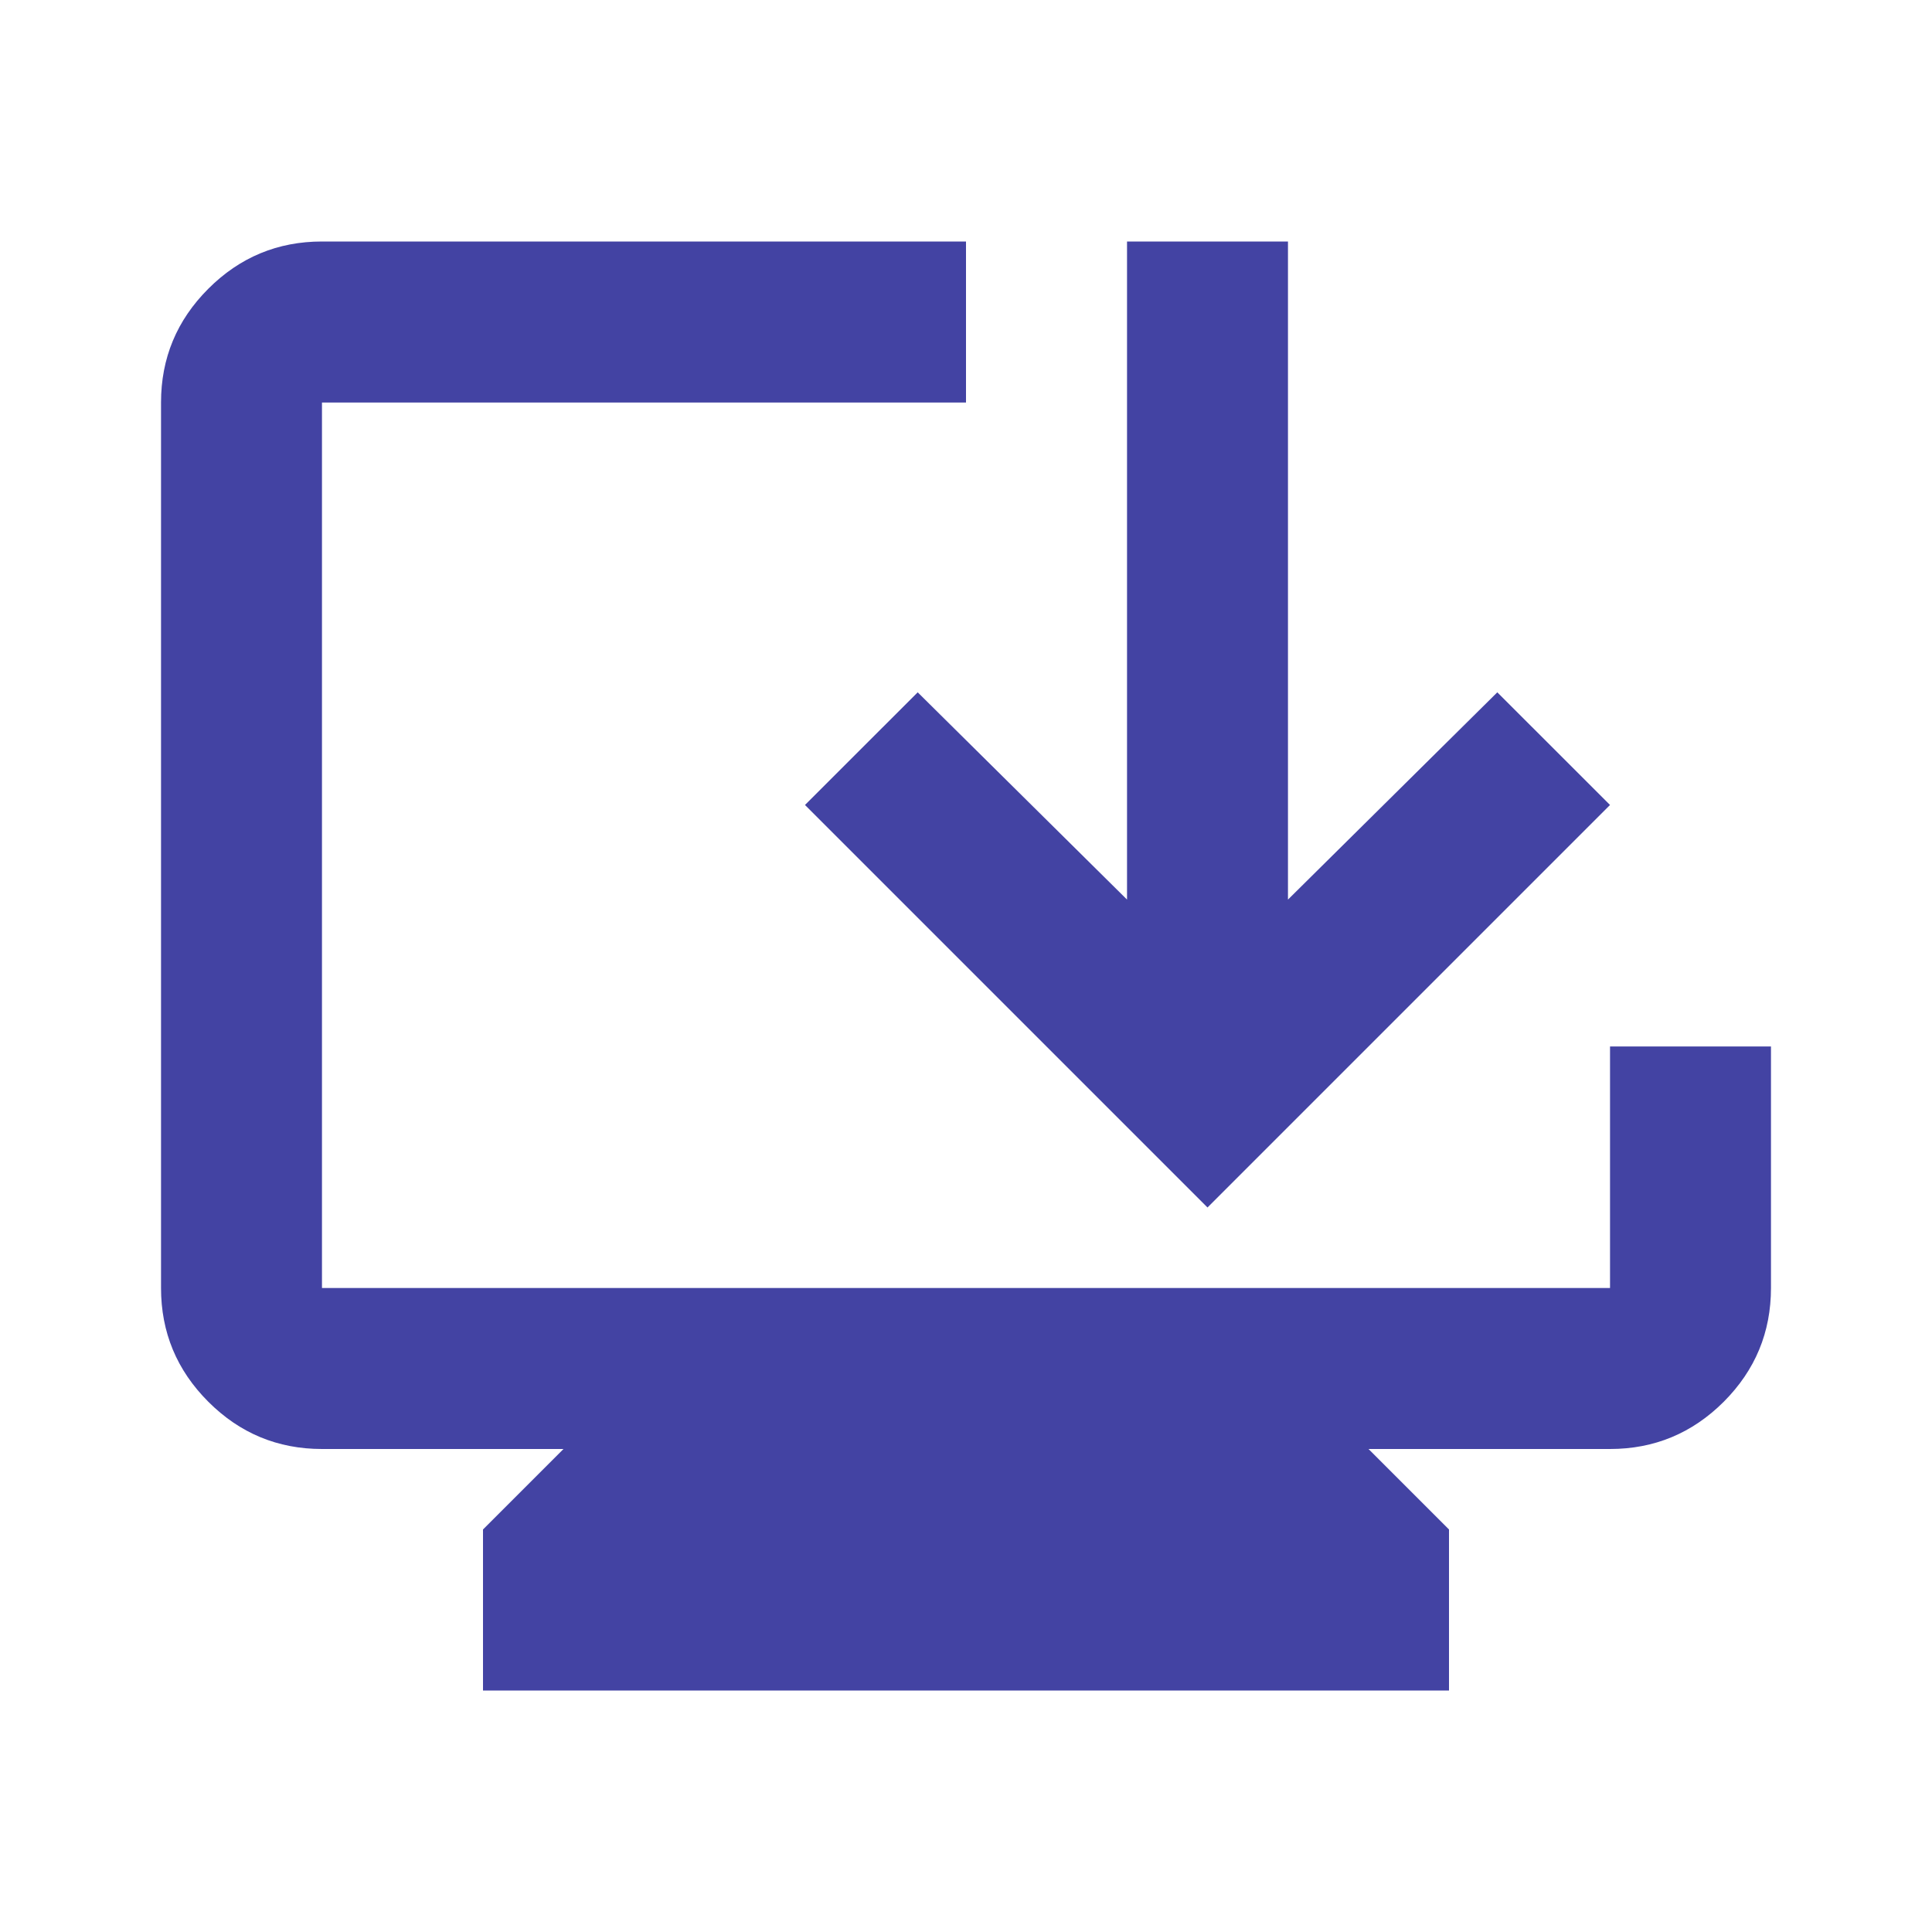<svg width="29" height="29" viewBox="0 0 29 29" fill="none" xmlns="http://www.w3.org/2000/svg">
<mask id="mask0_511_196" style="mask-type:alpha" maskUnits="userSpaceOnUse" x="0" y="0" width="29" height="29">
<rect width="29" height="29" fill="#D9D9D9"/>
</mask>
<g mask="url(#mask0_511_196)">
<path d="M7.25 25.375V22.958L8.458 21.75H4.833C4.169 21.75 3.6 21.514 3.127 21.041C2.653 20.567 2.417 19.998 2.417 19.333V6.042C2.417 5.377 2.653 4.808 3.127 4.334C3.6 3.861 4.169 3.625 4.833 3.625H14.5V6.042H4.833V19.333H24.167V15.708H26.583V19.333C26.583 19.998 26.347 20.567 25.874 21.041C25.4 21.514 24.831 21.75 24.167 21.75H20.542L21.75 22.958V25.375H7.25ZM18.125 18.125L12.083 12.083L13.775 10.392L16.917 13.503V3.625H19.333V13.503L22.475 10.392L24.167 12.083L18.125 18.125Z" fill="#4343A3"/>
</g>
</svg>
